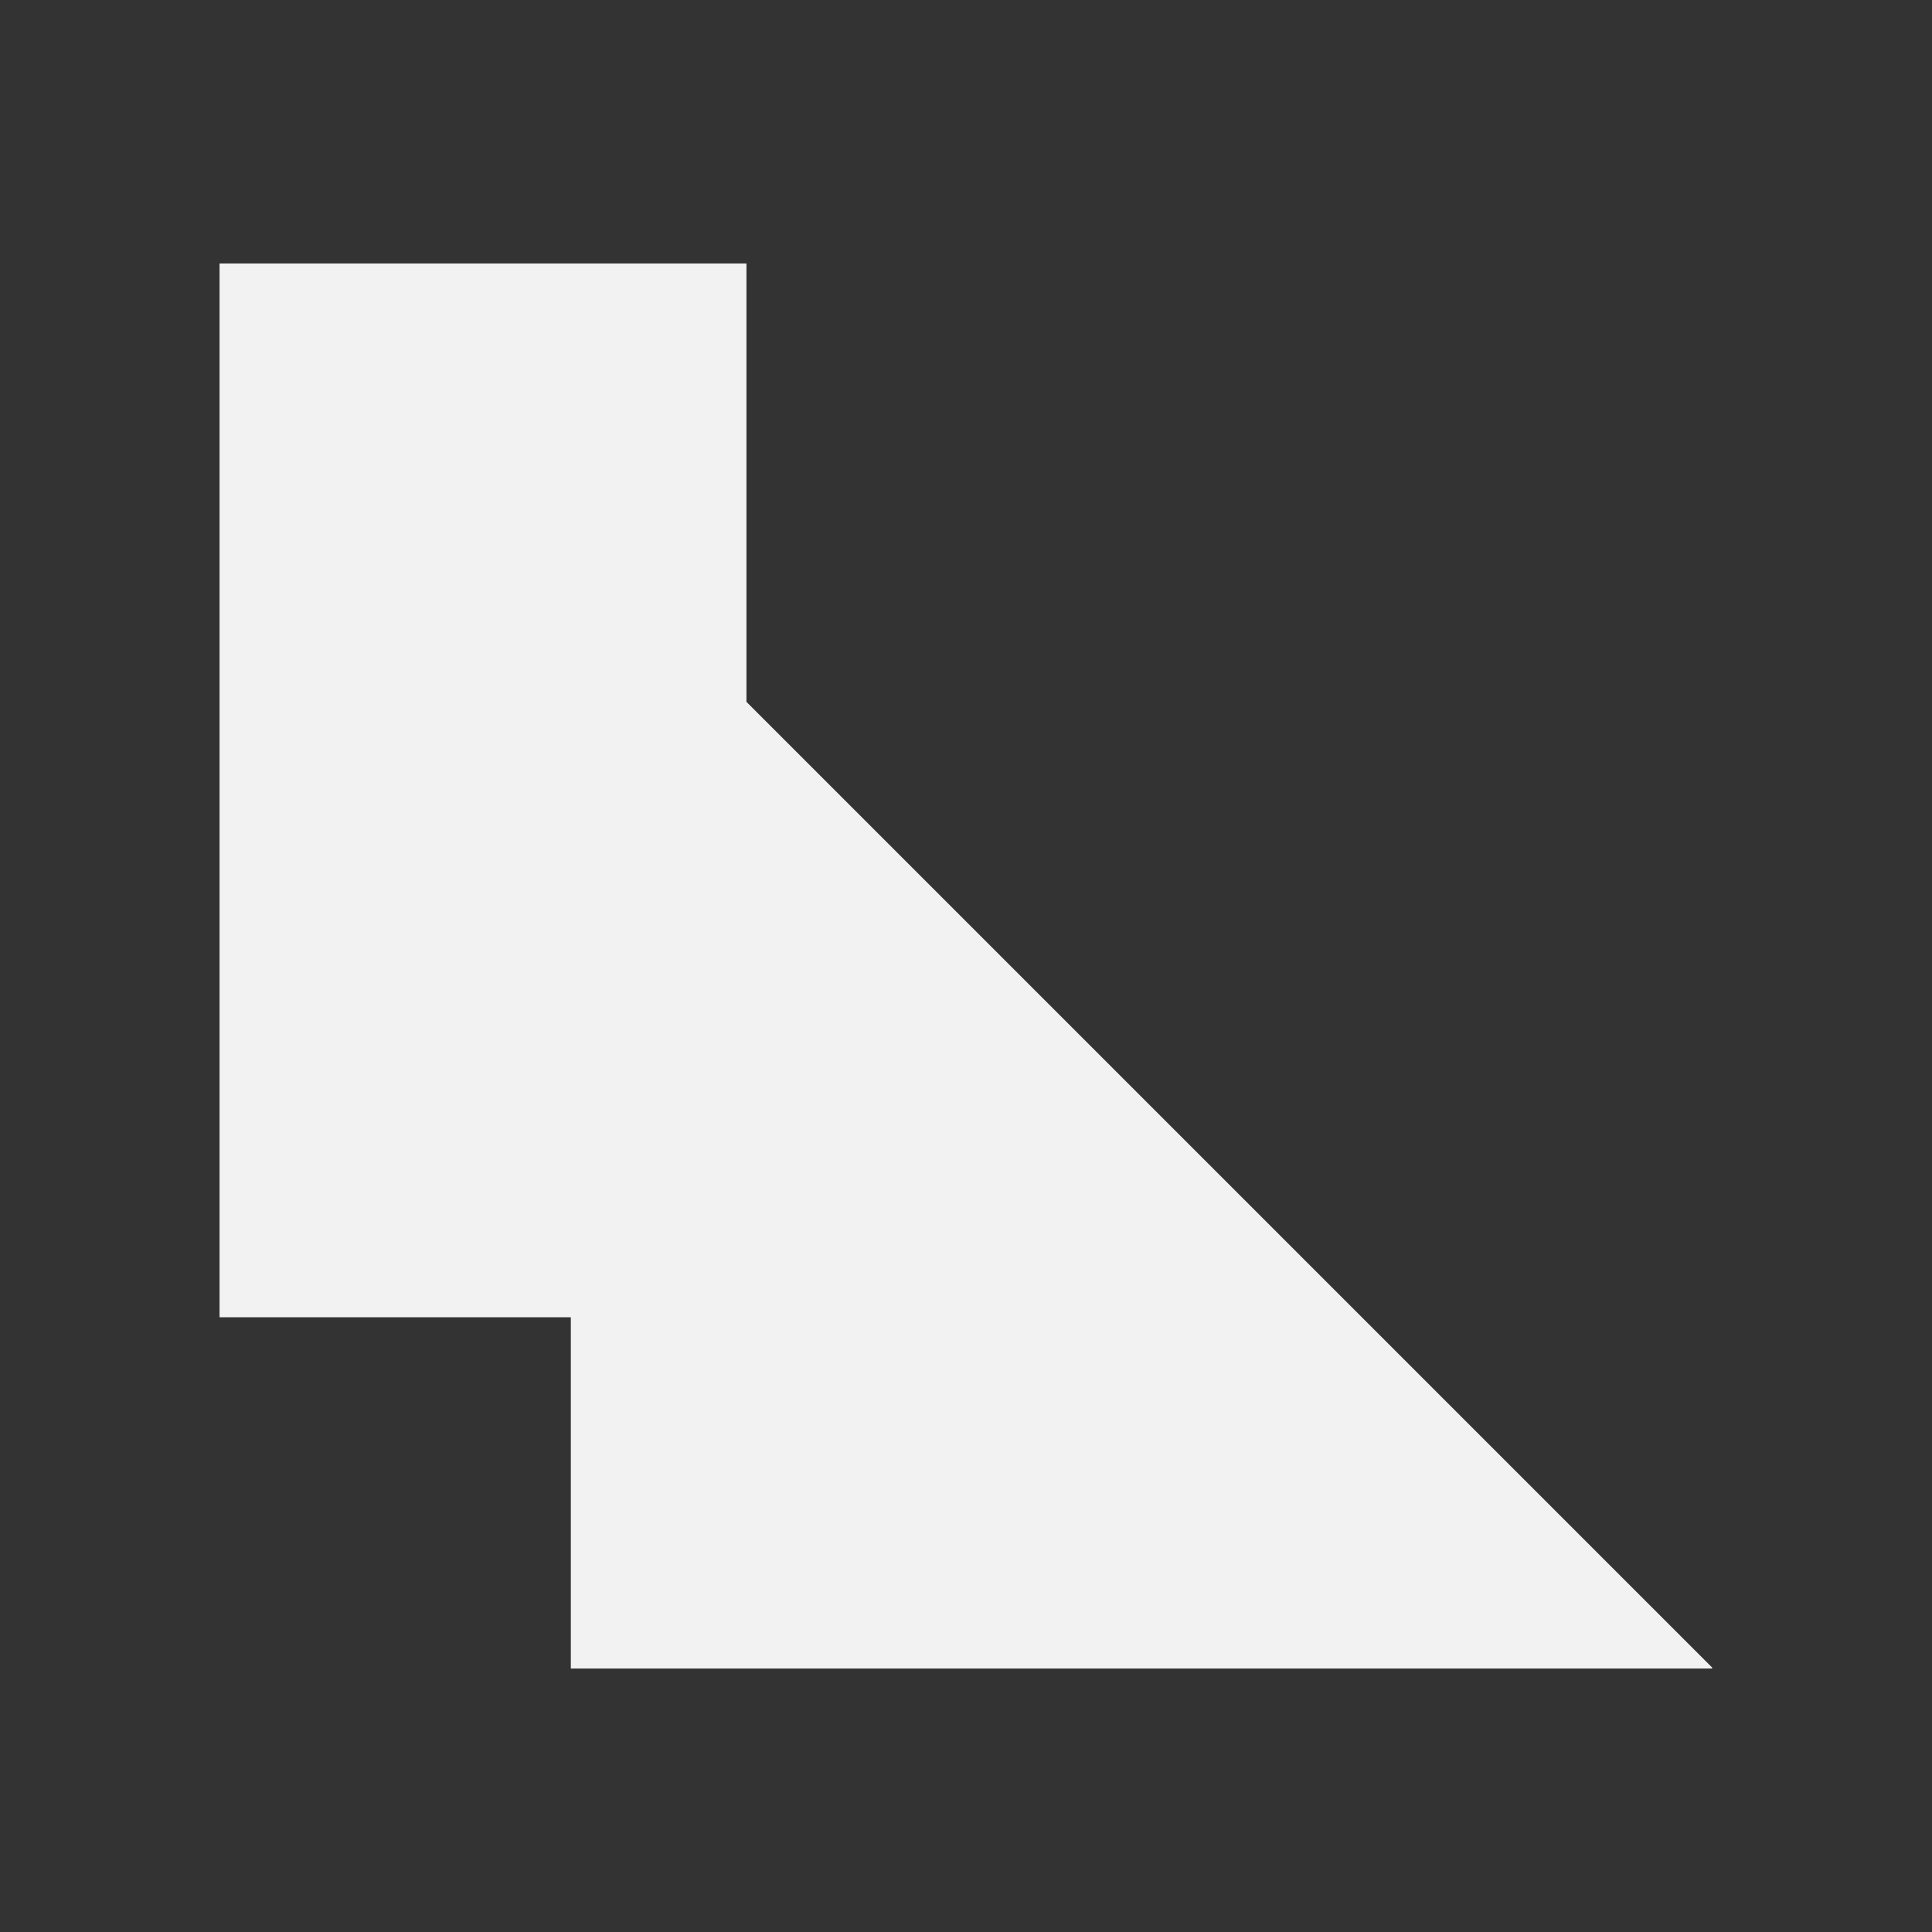 <svg xmlns="http://www.w3.org/2000/svg" viewBox="0 0 22 22">
 <rect x="0" y="0" width="22" height="22" fill="#333333" stroke="none"/>
 <defs id="defs3051">
   <style type="text/css" id="current-color-scheme">
     .ColorScheme-Text {
       color:#f2f2f2;
     }
     </style>
 </defs>
   <path
      style="fill:currentColor;fill-opacity:1;stroke:none"
      d="m2.5 3v1 10 1h4v4h1 11 .992l.008-.008-8.293-8.293-2.707-2.707v-3.992-1h-5z"
      class="ColorScheme-Text" />
</svg>
